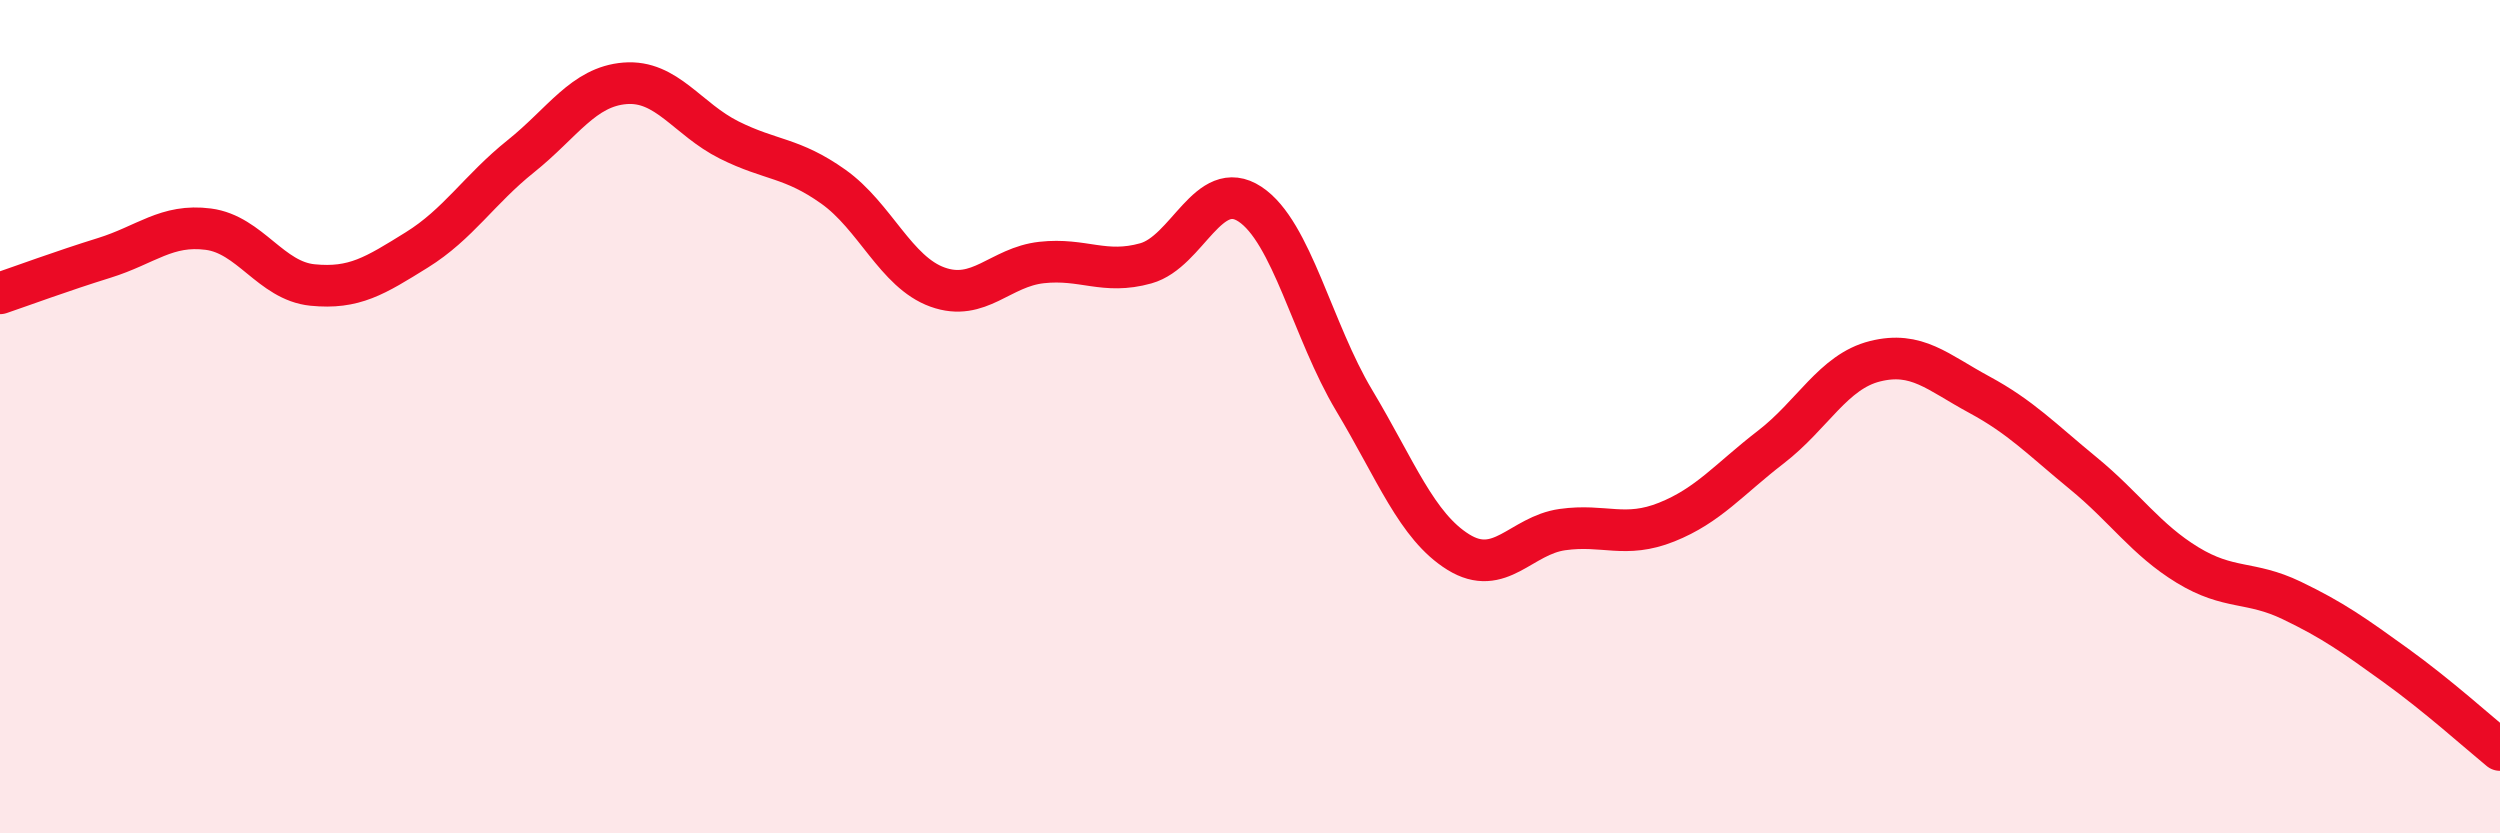 
    <svg width="60" height="20" viewBox="0 0 60 20" xmlns="http://www.w3.org/2000/svg">
      <path
        d="M 0,7.04 C 0.5,6.87 1.5,6.5 2.5,6.19 C 3.5,5.88 4,5.37 5,5.5 C 6,5.63 6.5,6.74 7.5,6.84 C 8.5,6.94 9,6.62 10,6 C 11,5.38 11.5,4.55 12.5,3.75 C 13.5,2.95 14,2.08 15,2 C 16,1.92 16.5,2.86 17.5,3.36 C 18.5,3.86 19,3.77 20,4.48 C 21,5.19 21.5,6.53 22.5,6.89 C 23.5,7.25 24,6.41 25,6.3 C 26,6.19 26.5,6.6 27.5,6.32 C 28.5,6.04 29,4.24 30,4.9 C 31,5.56 31.5,7.94 32.5,9.61 C 33.5,11.28 34,12.63 35,13.25 C 36,13.87 36.5,12.85 37.5,12.71 C 38.5,12.57 39,12.93 40,12.53 C 41,12.13 41.5,11.5 42.5,10.73 C 43.5,9.96 44,8.92 45,8.67 C 46,8.42 46.5,8.93 47.5,9.47 C 48.5,10.01 49,10.54 50,11.36 C 51,12.18 51.5,12.95 52.5,13.56 C 53.5,14.17 54,13.93 55,14.41 C 56,14.89 56.5,15.25 57.5,15.97 C 58.5,16.69 59.5,17.59 60,18L60 20L0 20Z"
        fill="#EB0A25"
        opacity="0.1"
        stroke-linecap="round"
        stroke-linejoin="round"
      />
      <path
        d="M 0,7.04 C 0.5,6.87 1.5,6.5 2.5,6.19 C 3.5,5.88 4,5.37 5,5.5 C 6,5.63 6.5,6.74 7.5,6.84 C 8.5,6.94 9,6.62 10,6 C 11,5.38 11.5,4.55 12.5,3.75 C 13.5,2.95 14,2.08 15,2 C 16,1.92 16.5,2.86 17.5,3.36 C 18.5,3.86 19,3.77 20,4.48 C 21,5.19 21.5,6.53 22.5,6.89 C 23.5,7.25 24,6.41 25,6.3 C 26,6.19 26.5,6.6 27.5,6.32 C 28.5,6.04 29,4.24 30,4.9 C 31,5.56 31.5,7.94 32.5,9.61 C 33.5,11.28 34,12.63 35,13.25 C 36,13.87 36.5,12.85 37.5,12.71 C 38.5,12.57 39,12.93 40,12.53 C 41,12.13 41.5,11.5 42.5,10.73 C 43.5,9.96 44,8.92 45,8.67 C 46,8.42 46.5,8.93 47.5,9.47 C 48.5,10.01 49,10.54 50,11.36 C 51,12.18 51.5,12.95 52.5,13.56 C 53.5,14.17 54,13.93 55,14.41 C 56,14.89 56.5,15.25 57.5,15.97 C 58.5,16.69 59.5,17.59 60,18"
        stroke="#EB0A25"
        stroke-width="1"
        fill="none"
        stroke-linecap="round"
        stroke-linejoin="round"
      />
    </svg>
  